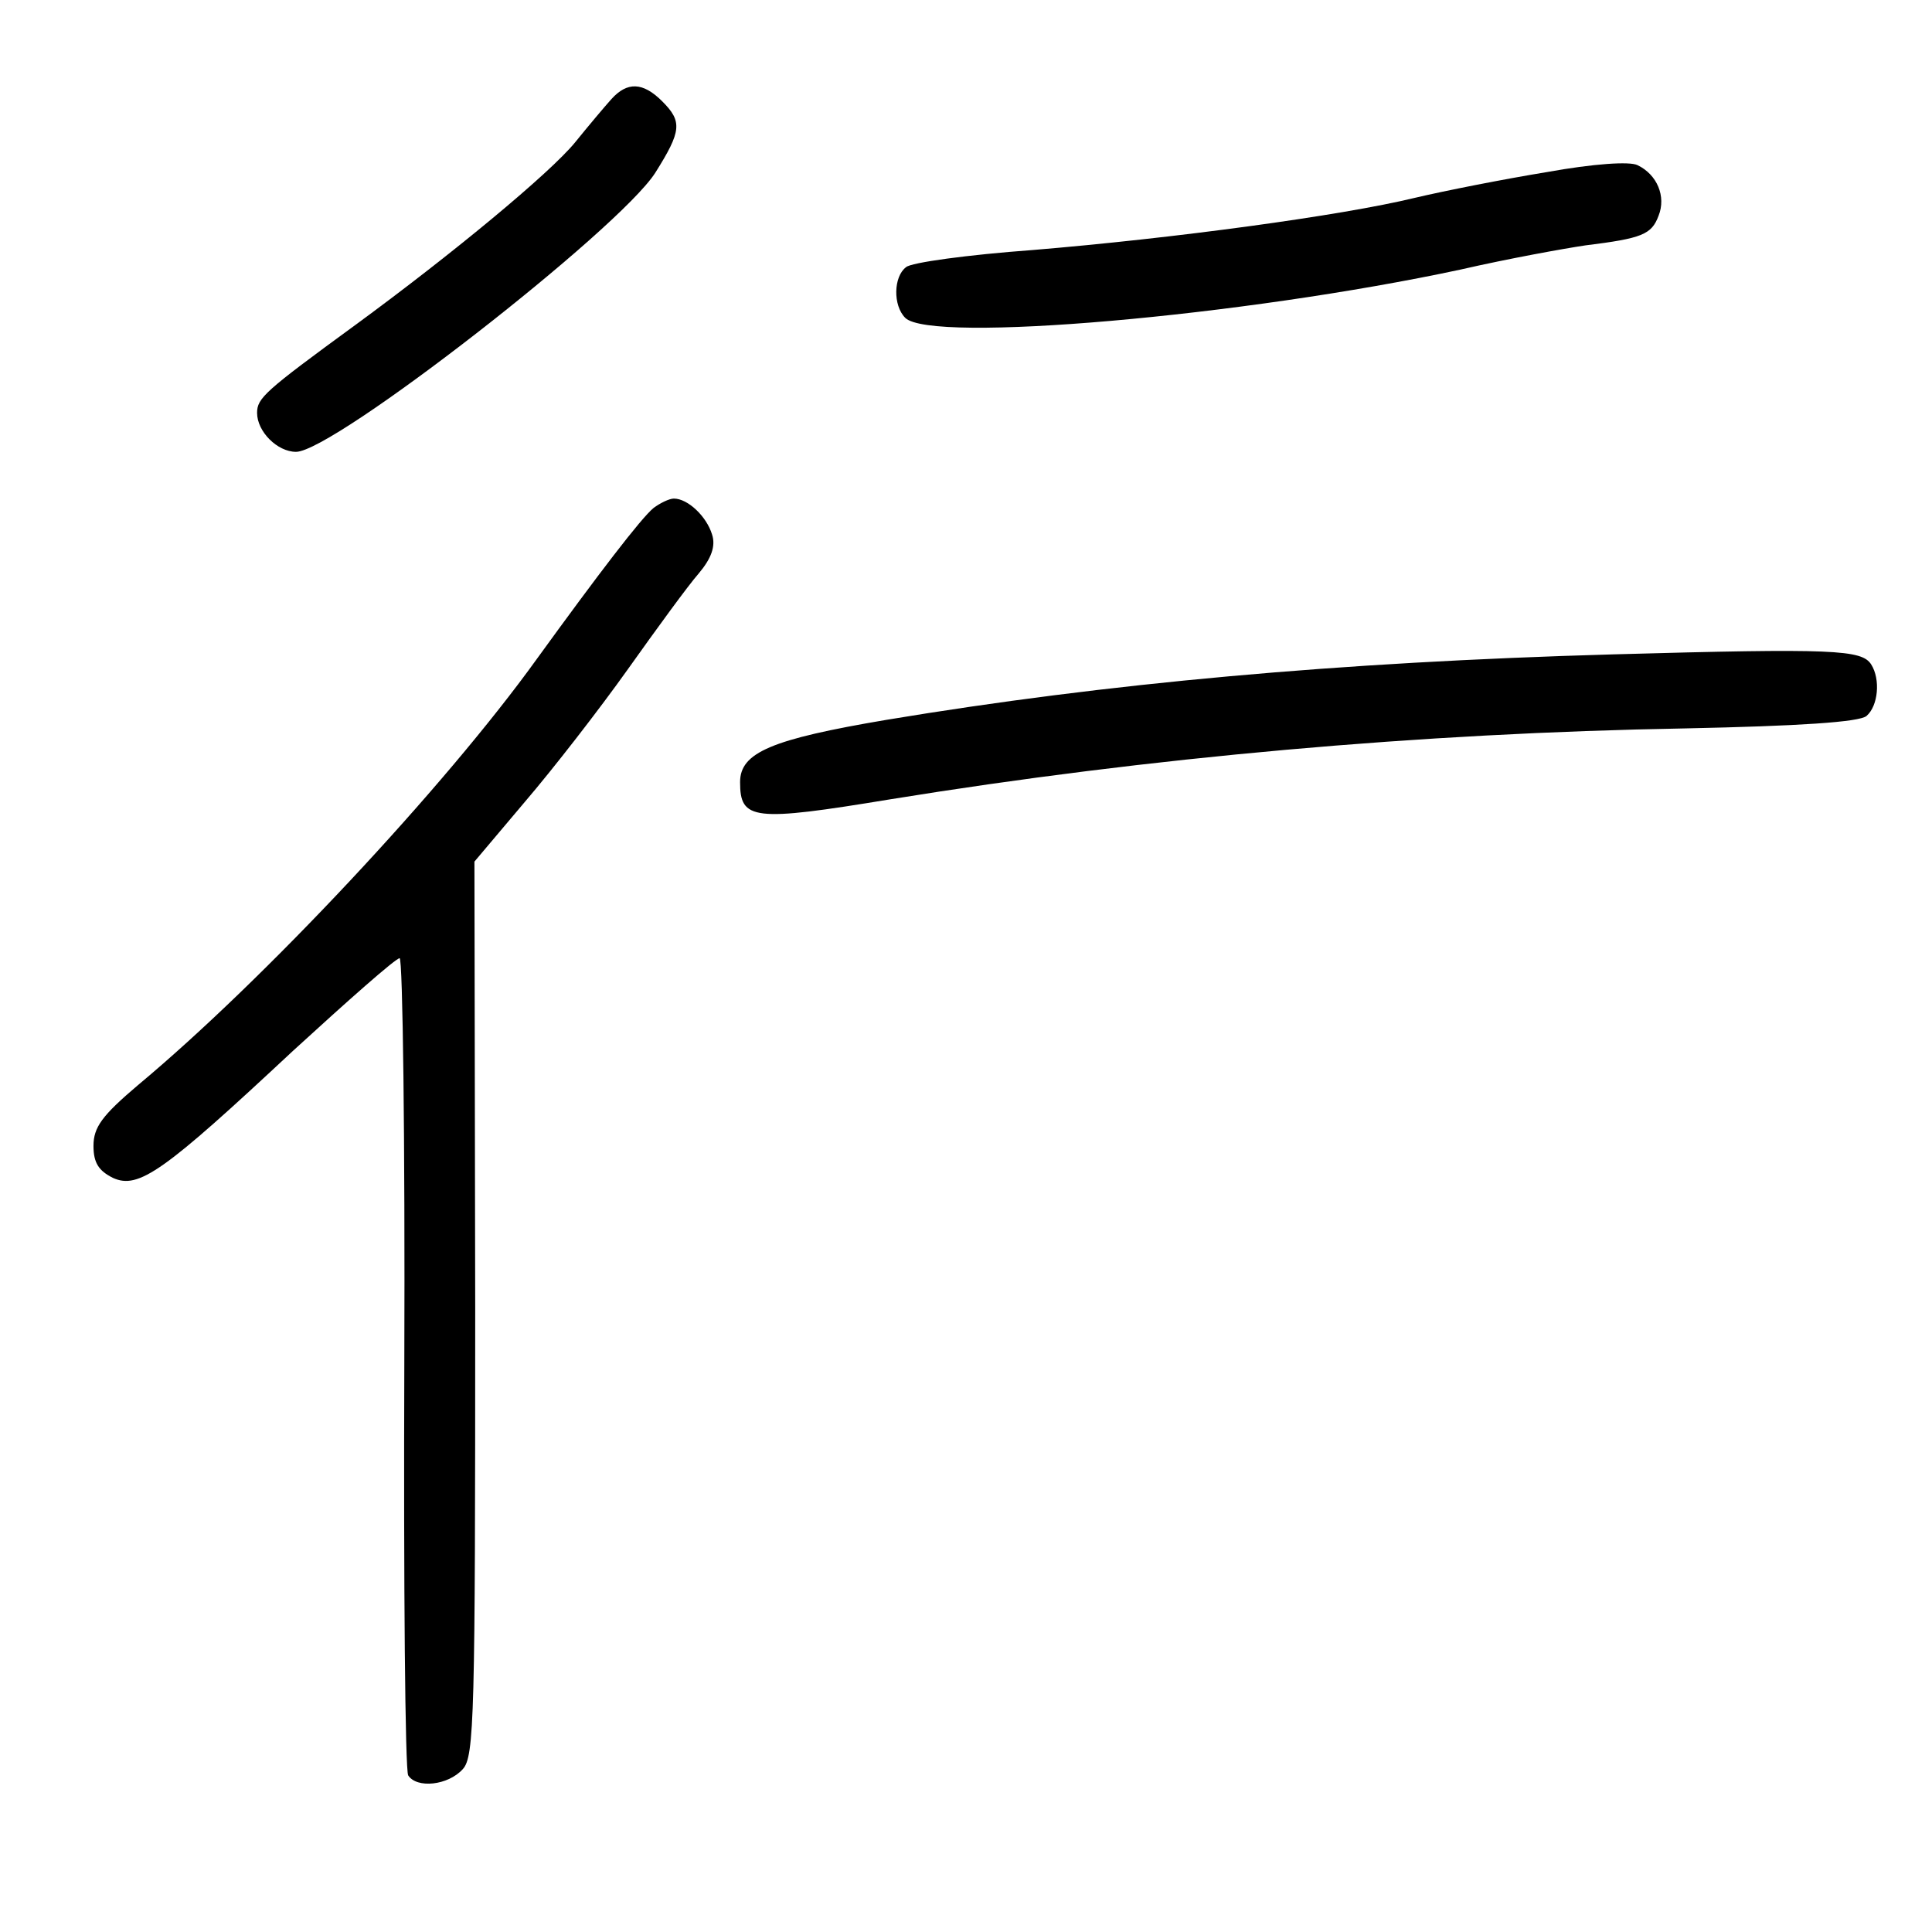 <?xml version="1.0" standalone="no"?>
<!DOCTYPE svg PUBLIC "-//W3C//DTD SVG 20010904//EN"
 "http://www.w3.org/TR/2001/REC-SVG-20010904/DTD/svg10.dtd">
<svg version="1.0" xmlns="http://www.w3.org/2000/svg"
 width="248pt" height="248pt" viewBox="0 0 248 248"
 preserveAspectRatio="xMidYMid meet">
<g transform="translate(0,248) scale(0.1,-0.1)"
fill="#000000" stroke="none">
<path d="M785 2353 c-9 -10 -30 -35 -47 -56 -32 -39 -156 -142 -283 -235 -115
-84 -125 -93 -125 -112 0 -24 26 -50 50 -50 48 0 414 285 461 358 34 54 35 66
9 92 -25 25 -45 25 -65 3z"/>
<path d="M1985 2259 c-55 -9 -131 -24 -169 -33 -95 -23 -310 -52 -491 -67 -82
-6 -156 -16 -162 -22 -16 -12 -17 -49 -1 -65 33 -33 433 2 713 62 61 14 133
27 160 31 73 9 85 14 94 38 10 25 -2 53 -27 65 -10 5 -56 2 -117 -9z"/>
<path d="M839 1828 c-16 -13 -71 -85 -150 -194 -118 -164 -350 -412 -512 -547
-46 -39 -57 -54 -57 -78 0 -22 7 -32 25 -41 33 -15 65 8 231 163 71 65 132
119 137 119 4 0 7 -233 6 -519 -1 -285 1 -524 5 -530 11 -17 51 -13 70 8 15
16 16 68 16 592 l-1 573 65 77 c36 42 95 118 132 170 37 52 77 107 91 123 16
19 22 35 17 50 -7 23 -31 46 -49 46 -6 0 -18 -6 -26 -12z"/>
<path d="M2070 1640 c-353 -10 -649 -37 -932 -84 -148 -25 -188 -42 -188 -80
0 -49 17 -51 193 -22 333 54 680 85 1021 91 144 3 223 8 232 16 15 13 18 47 6
66 -12 19 -47 21 -332 13z"/>
</g>
</svg>
